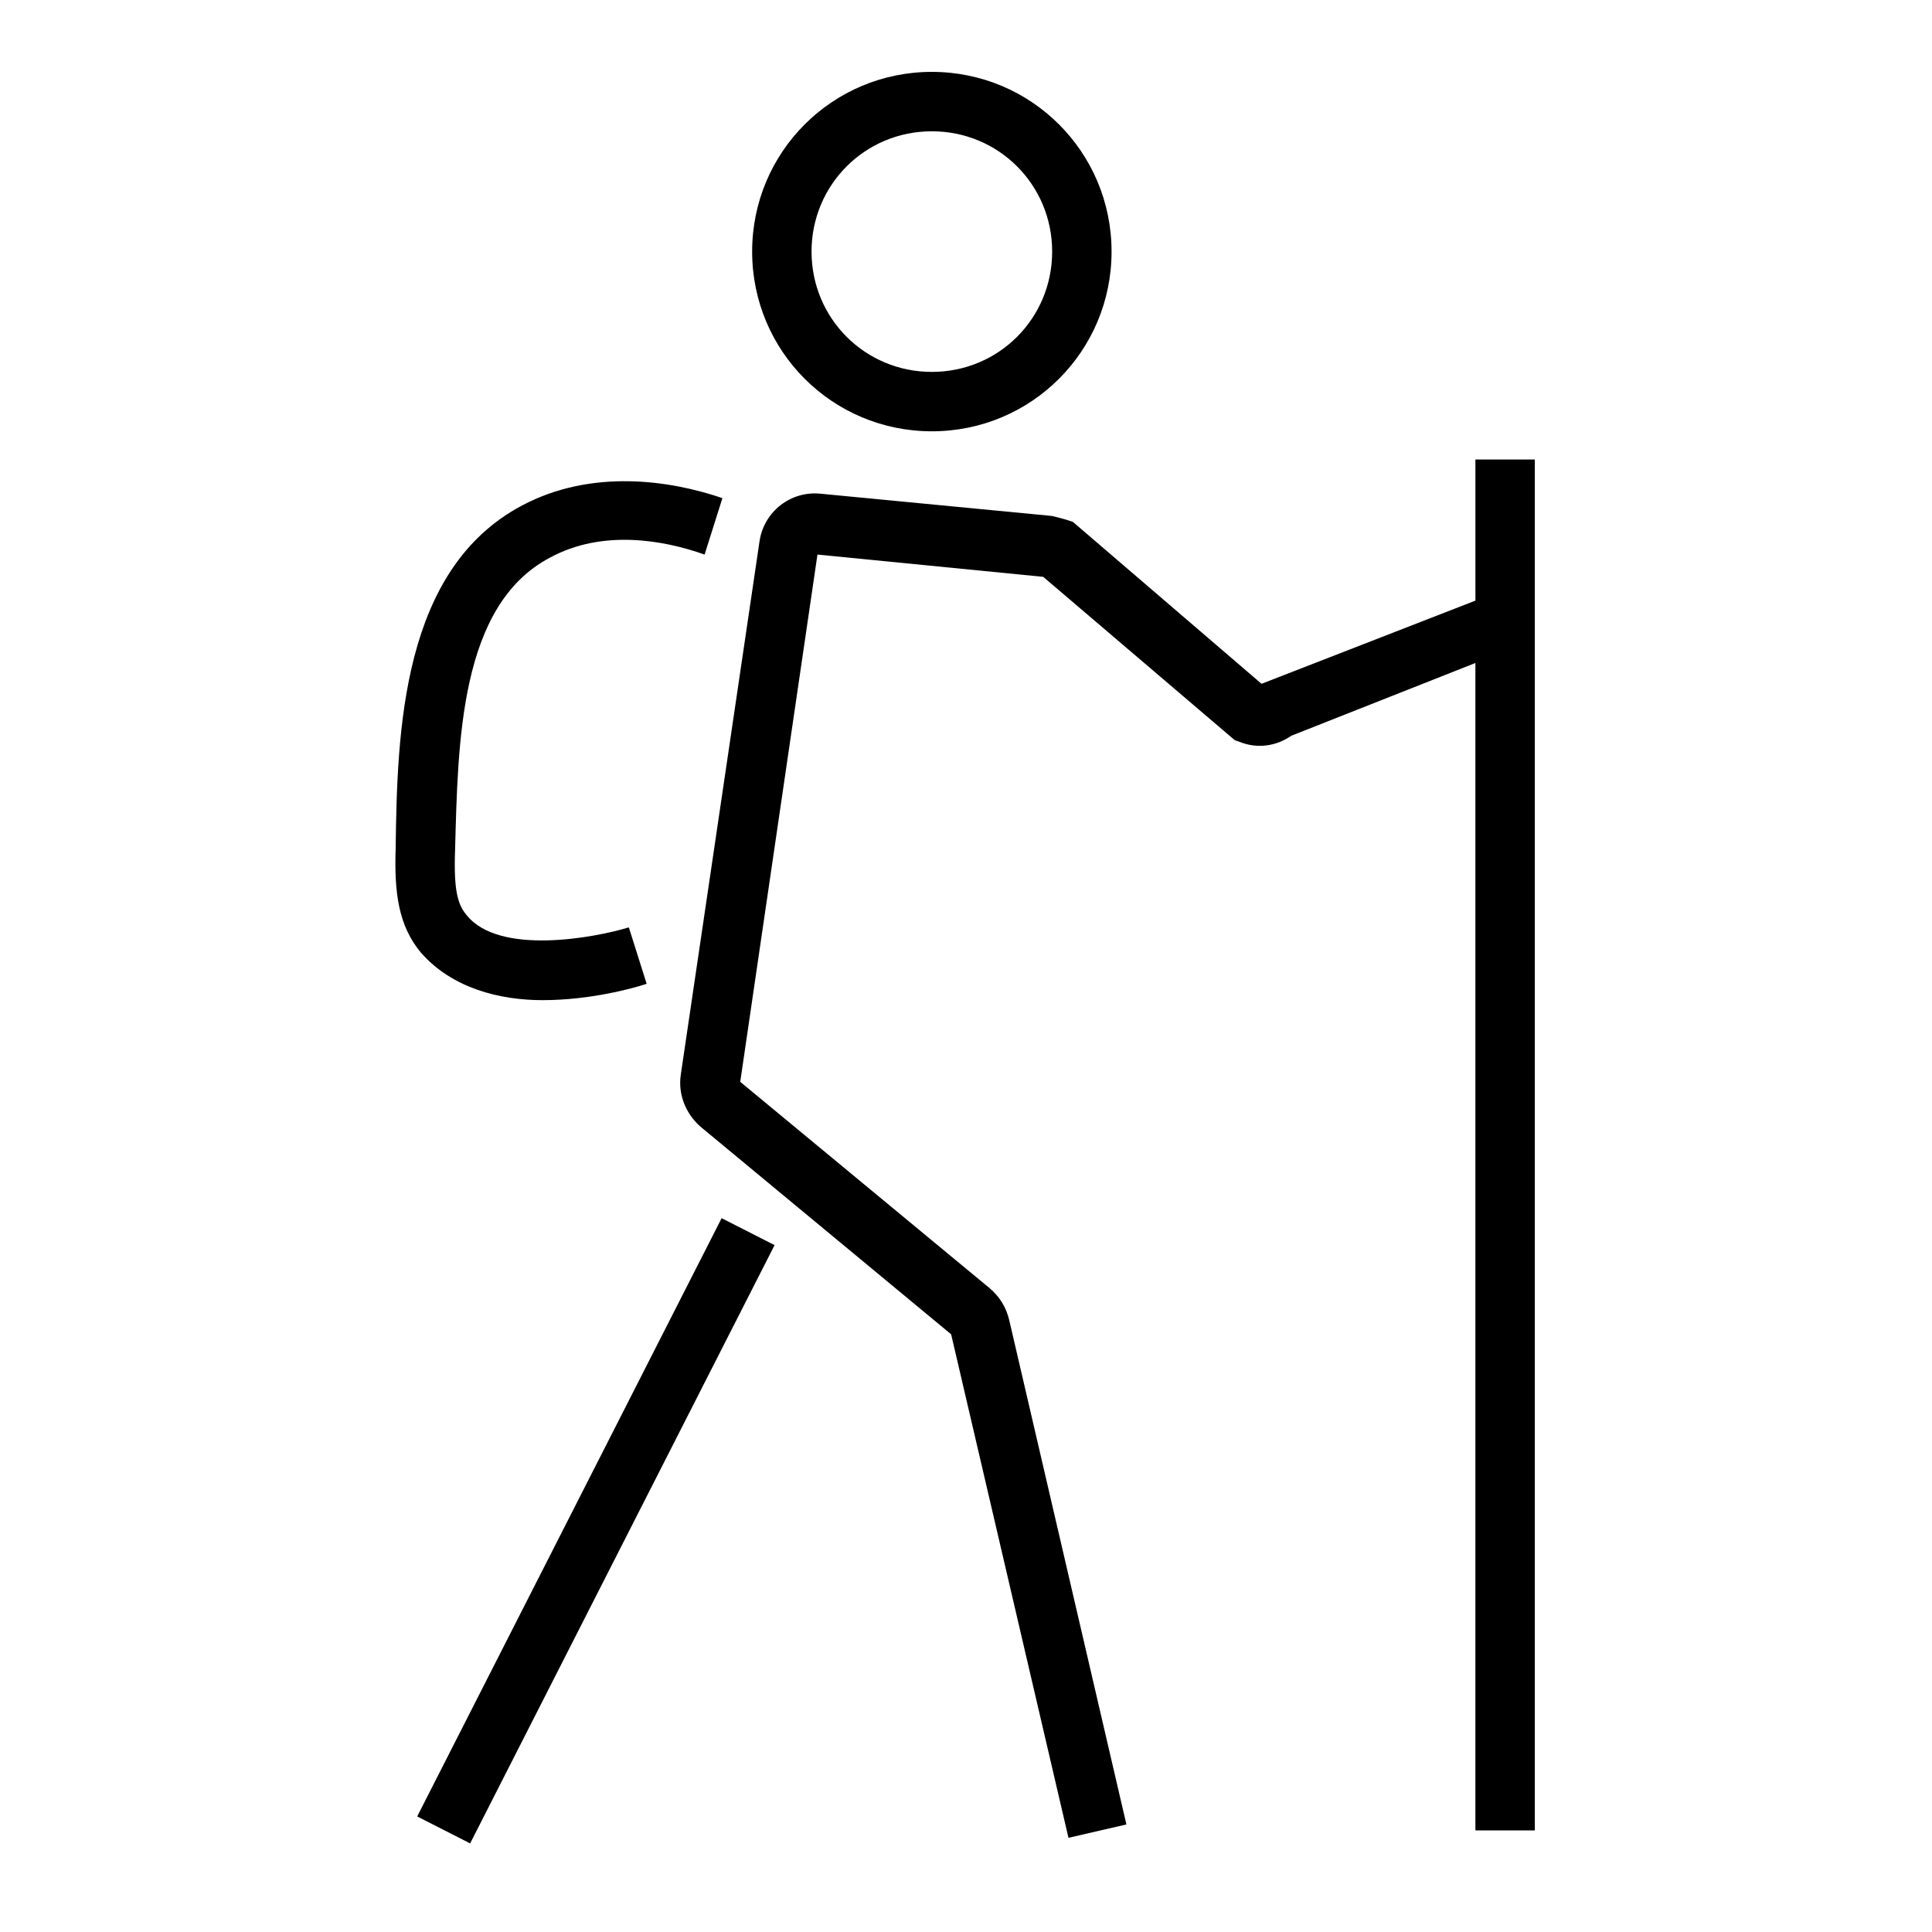<?xml version="1.0" encoding="UTF-8"?>
<!-- Uploaded to: SVG Repo, www.svgrepo.com, Generator: SVG Repo Mixer Tools -->
<svg fill="#000000" width="800px" height="800px" version="1.1" viewBox="144 144 512 512" xmlns="http://www.w3.org/2000/svg">
 <g>
  <path d="m254.56 625.38 80.68-158.55 14.031 7.141-80.68 158.55z"/>
  <path d="m535 265.78v37.391l-56.68 22.043-49.988-42.902-1.18-0.395c-1.18-0.395-2.754-0.789-4.328-1.18l-61.402-5.902c-7.871-0.789-14.957 4.723-16.137 12.594l-20.859 141.3c-0.789 5.117 1.18 10.234 5.117 13.777l66.52 55.105 31.094 133.43 15.352-3.543-31.094-133.82c-0.789-3.148-2.363-5.902-5.117-8.266l-66.129-54.715 20.465-139.73 59.828 5.902 50.773 43.297 1.18 0.395c4.723 1.969 9.84 1.18 13.777-1.574l48.805-19.285v309.37h15.742l0.004-363.3z"/>
  <path d="m390.95 258.3c26.371 0 47.625-21.254 47.625-47.625 0-26.371-21.254-47.625-47.625-47.625-26.371 0-47.625 21.254-47.625 47.625 0 26.371 21.254 47.625 47.625 47.625zm0-79.508c17.711 0 31.883 14.168 31.883 31.883 0 17.711-14.172 31.883-31.883 31.883-17.711 0-31.883-14.168-31.883-31.883 0-17.711 14.172-31.883 31.883-31.883z"/>
  <path d="m287.82 409.05c12.594 0 24.008-3.148 27.551-4.328l-4.723-14.957c-9.055 2.754-34.242 7.477-42.902-3.148-2.363-2.754-3.543-6.297-3.148-17.32 0.789-28.734 1.18-64.945 25.191-77.539 13.777-7.477 29.914-4.723 40.934-0.789l4.723-14.957c-13.777-4.723-34.637-7.871-53.137 1.969-31.883 16.926-33.062 59.828-33.457 90.922-0.395 11.809 0.789 20.469 6.691 27.551 8.27 9.449 20.863 12.598 32.277 12.598z"/>
 </g>
</svg>